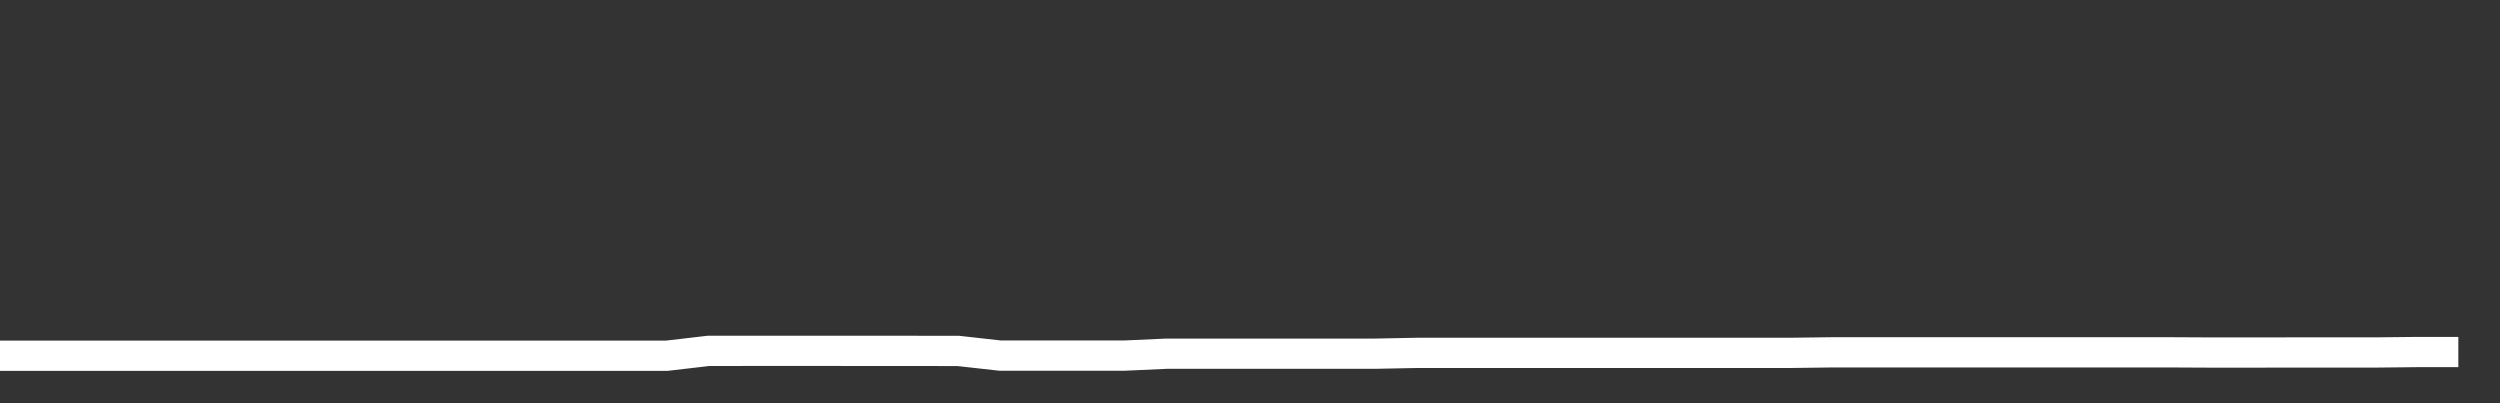 <svg xmlns="http://www.w3.org/2000/svg" width="248" height="40" viewBox="0 0 248 40" shape-rendering="auto"><rect x="0" y="0" width="248" height="40" fill="#333333" stroke="none"/><polyline points="0, 35.29 4.133, 35.29 8.267, 35.29 12.4, 35.29 16.533, 35.29 20.667, 35.29 24.8, 35.29 28.933, 35.29 33.067, 35.29 37.2, 35.29 41.333, 35.29 45.467, 35.29 49.6, 35.29 53.733, 35.29 57.867, 35.29 62, 35.29 66.133, 35.29 70.267, 34.808 74.4, 34.803 78.533, 34.803 82.667, 34.803 86.8, 34.808 90.933, 34.808 95.067, 34.813 99.2, 35.274 103.333, 35.274 107.467, 35.274 111.6, 35.274 115.733, 35.086 119.867, 35.086 124, 35.086 128.133, 35.086 132.267, 35.086 136.4, 35.086 140.533, 35.006 144.667, 35.006 148.8, 35.006 152.933, 35.006 157.067, 35.006 161.2, 35.006 165.333, 35.003 169.467, 35.003 173.6, 35.003 177.733, 35.003 181.867, 34.95 186, 34.95 190.133, 34.95 194.267, 34.95 198.4, 34.95 202.533, 34.95 206.667, 34.95 210.8, 34.95 214.933, 34.95 219.067, 34.97 223.2, 34.971 227.333, 34.966 231.467, 34.966 235.6, 34.966 239.733, 34.922 243.867, 34.922 248" stroke="#fff" stroke-width="3" stroke-opacity="1" fill="none" fill-opacity="0"></polyline></svg>